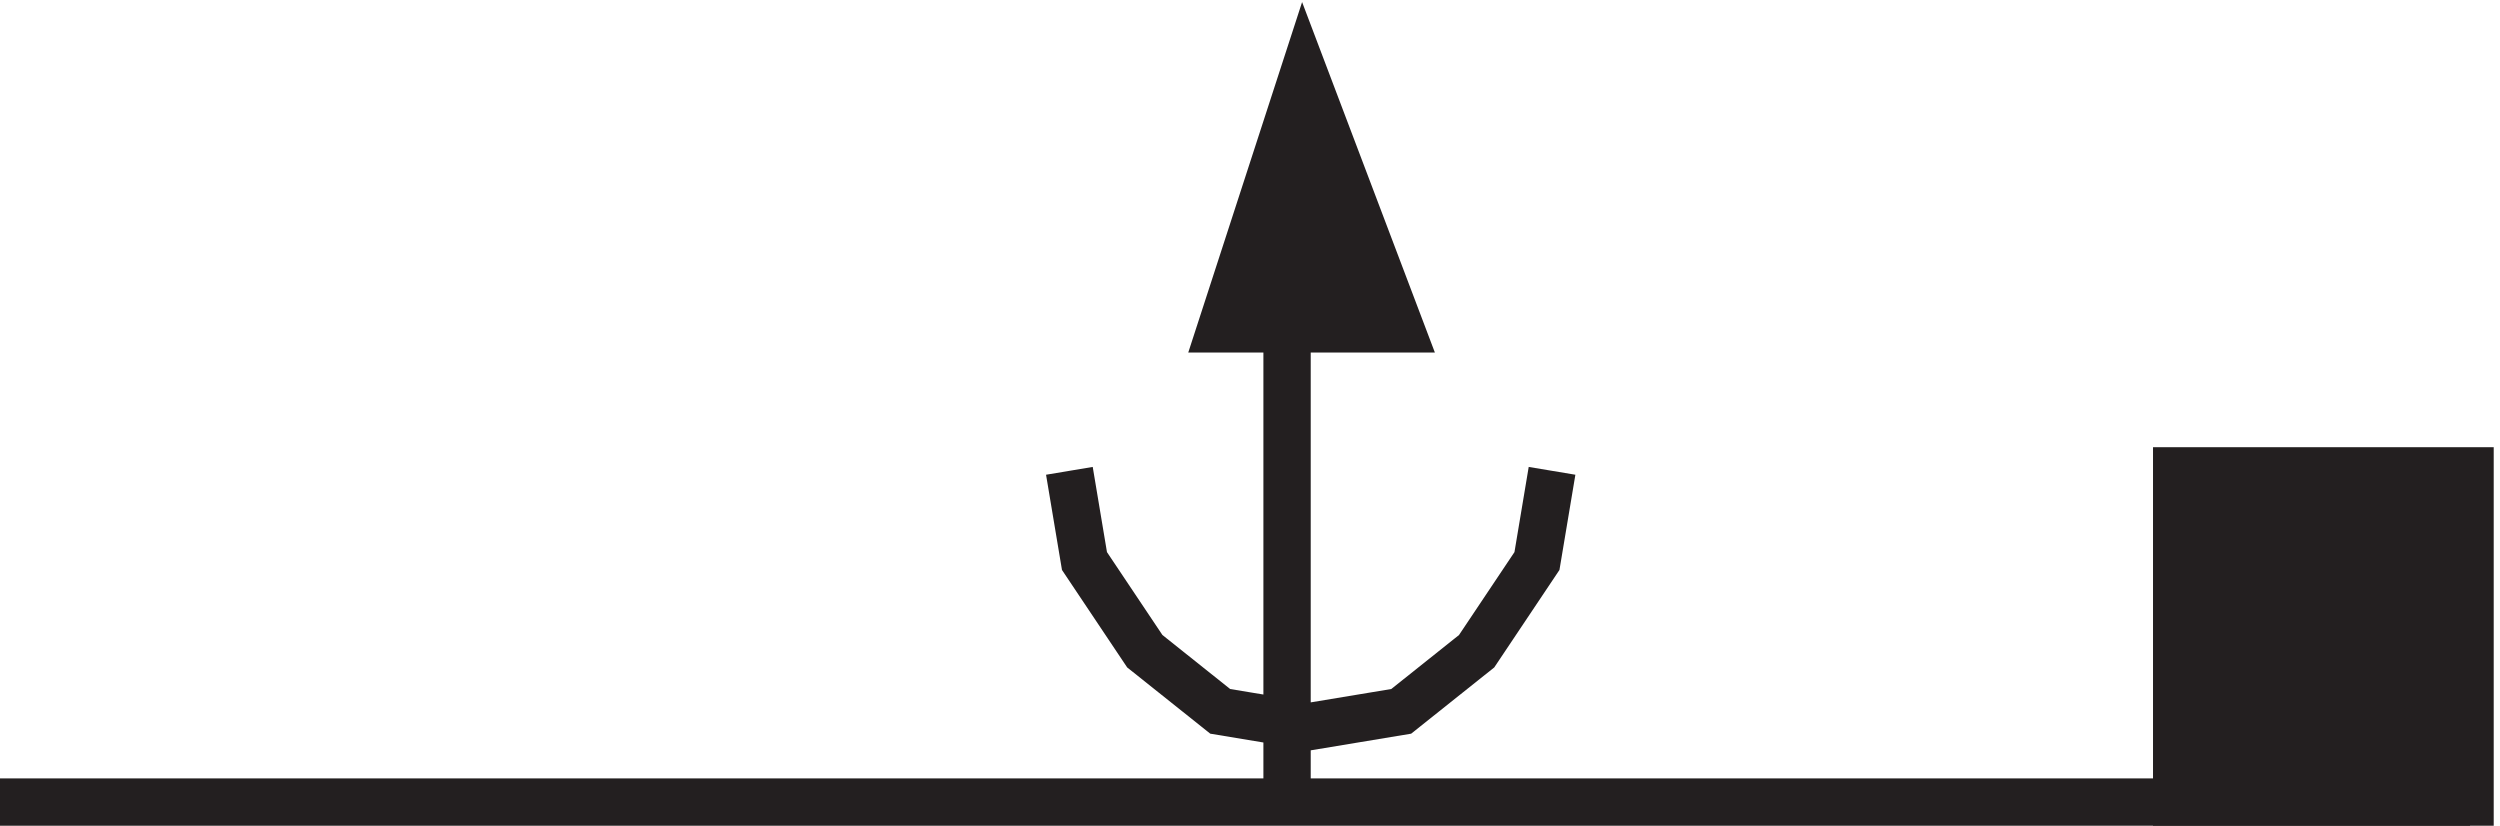 <svg xmlns="http://www.w3.org/2000/svg" xml:space="preserve" width="52.7" height="17.406"><path d="m209.988 118.664-13.156-40.5h28.5z" style="fill:#231f20;fill-opacity:1;fill-rule:evenodd;stroke:none" transform="matrix(.133 0 0 -.133 -.444 17.329)"/><path d="m209.988 118.664-13.156-40.5h28.5zM3.332 3.168h391.5" style="fill:none;stroke:#231f20;stroke-width:7.5;stroke-linecap:butt;stroke-linejoin:miter;stroke-miterlimit:10;stroke-dasharray:none;stroke-opacity:1" transform="matrix(.133 0 0 -.133 -.444 17.329)"/><path d="M348.332 55.668h46.5v-52.5h-46.5v52.5" style="fill:#231f20;fill-opacity:1;fill-rule:evenodd;stroke:none" transform="matrix(.133 0 0 -.133 -.444 17.329)"/><path d="M348.332 55.668h46.5v-52.5h-46.5zm-141-52.5v75m-34.5-22.5 2.391-14.297 9.562-14.293 11.953-9.531 14.344-2.379 14.344 2.379 11.953 9.531 9.562 14.293 2.391 14.297" style="fill:none;stroke:#231f20;stroke-width:7.5;stroke-linecap:butt;stroke-linejoin:miter;stroke-miterlimit:10;stroke-dasharray:none;stroke-opacity:1" transform="matrix(.133 0 0 -.133 -.444 17.329)"/></svg>
